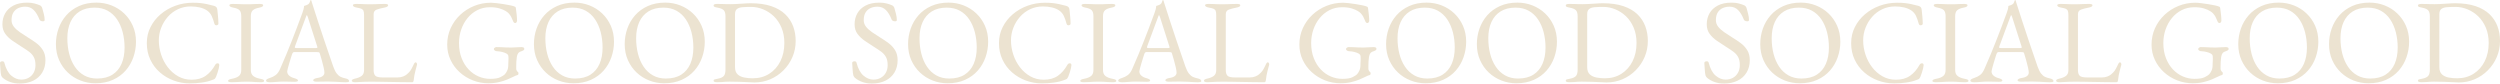 <?xml version="1.0" encoding="UTF-8"?><svg id="_レイヤー_2" xmlns="http://www.w3.org/2000/svg" viewBox="0 0 1567.63 52.37"><defs><style>.cls-1{fill:#ece3d1;}</style></defs><g id="PC"><g id="_TOP"><path class="cls-1" d="M12.23,52.37c-2.09,0-4.02-.31-5.78-.93-1.77-.62-3.35-1.5-4.74-2.65-.2-.2-.39-.42-.56-.67-.17-.25-.31-.52-.41-.82-.25-.99-.41-2.29-.48-3.88-.07-1.59-.16-2.91-.26-3.95,0-.35.15-.61.45-.78.3-.17.65-.26,1.04-.26.25,0,.5.06.75.19.25.12.4.34.45.63.99,3.83,2.47,6.56,4.44,8.21,1.96,1.64,4.02,2.46,6.15,2.46,1.74,0,3.28-.37,4.63-1.12,1.34-.75,2.4-1.8,3.17-3.17.77-1.37,1.16-2.97,1.16-4.81,0-2.04-.34-3.69-1.01-4.96-.67-1.27-1.63-2.37-2.87-3.32-1.24-.94-2.76-1.96-4.55-3.06-1.94-1.24-3.85-2.5-5.74-3.77-1.89-1.27-3.46-2.73-4.7-4.4-1.24-1.67-1.86-3.69-1.86-6.08,0-2.54.57-4.82,1.72-6.86,1.14-2.04,2.87-3.67,5.18-4.89,2.31-1.22,5.21-1.83,8.69-1.83,1.79,0,3.34.19,4.66.56,1.32.37,2.37.73,3.17,1.08.4.15.73.4,1.01.75.27.35.46.72.56,1.12.3,1.04.62,2.24.97,3.58.35,1.34.52,2.61.52,3.8,0,.55-.37.82-1.12.82-.45,0-.88-.1-1.31-.3-.42-.2-.68-.45-.78-.75-1.04-2.64-2.26-4.65-3.66-6.04-1.39-1.39-3.16-2.09-5.3-2.09-1.49,0-2.89.27-4.18.82-1.29.55-2.35,1.44-3.17,2.69-.82,1.24-1.23,2.91-1.23,5,0,1.49.48,2.85,1.45,4.07.97,1.22,2.25,2.38,3.84,3.47,1.59,1.09,3.31,2.21,5.15,3.36,1.74,1.04,3.44,2.19,5.11,3.43,1.67,1.24,3.03,2.72,4.1,4.44,1.07,1.72,1.6,3.82,1.6,6.3,0,2.94-.67,5.51-2.01,7.72-1.34,2.21-3.23,3.92-5.67,5.11-2.44,1.19-5.3,1.79-8.58,1.79Z"/><path class="cls-1" d="M59.83,52.22c-3.28,0-6.42-.59-9.4-1.75s-5.62-2.83-7.91-5c-2.29-2.16-4.1-4.75-5.45-7.76-1.34-3.01-2.01-6.35-2.01-10.03,0-3.38.55-6.63,1.64-9.74,1.09-3.11,2.71-5.88,4.85-8.32,2.14-2.44,4.8-4.38,7.98-5.82,3.18-1.44,6.84-2.16,10.97-2.16,3.28,0,6.42.59,9.4,1.75,2.98,1.17,5.62,2.83,7.91,5,2.29,2.16,4.1,4.75,5.45,7.76,1.34,3.01,2.01,6.35,2.01,10.03,0,3.33-.55,6.56-1.64,9.7-1.09,3.13-2.71,5.92-4.85,8.36-2.14,2.44-4.8,4.38-7.98,5.82-3.18,1.44-6.84,2.16-10.97,2.16ZM60.95,49.24c3.83,0,7.01-.81,9.55-2.42,2.54-1.62,4.44-3.88,5.71-6.79,1.27-2.91,1.9-6.3,1.9-10.18,0-3.43-.4-6.66-1.19-9.7-.8-3.03-1.98-5.71-3.54-8.02-1.57-2.31-3.52-4.11-5.86-5.41-2.34-1.29-5.07-1.94-8.21-1.94-3.73,0-6.86.8-9.4,2.39-2.54,1.59-4.45,3.82-5.74,6.68-1.29,2.86-1.94,6.23-1.94,10.11,0,3.48.38,6.74,1.16,9.77.77,3.03,1.94,5.72,3.51,8.06,1.57,2.34,3.52,4.17,5.86,5.48,2.34,1.32,5.07,1.98,8.21,1.98Z"/><path class="cls-1" d="M118.99,52.29c-3.48,0-6.84-.6-10.07-1.79-3.23-1.19-6.12-2.9-8.65-5.11-2.54-2.21-4.54-4.87-6.01-7.98-1.47-3.11-2.2-6.55-2.2-10.33s.77-6.99,2.31-10.07c1.54-3.08,3.66-5.77,6.34-8.06,2.69-2.29,5.76-4.07,9.21-5.33,3.46-1.27,7.1-1.9,10.93-1.9,1.94,0,3.58.07,4.92.22,1.34.15,2.65.36,3.92.63,1.27.27,2.75.63,4.44,1.08.75.2,1.28.5,1.6.9.32.4.51.95.56,1.64.1,1.14.22,2.38.37,3.69.15,1.32.25,2.95.3,4.89.05.35-.11.63-.48.86-.37.22-.77.29-1.19.19-.42-.1-.71-.42-.86-.97-.5-1.89-1.07-3.52-1.72-4.89-.65-1.37-1.62-2.5-2.91-3.39-1.24-.85-2.75-1.48-4.51-1.9-1.77-.42-3.67-.63-5.71-.63-2.89,0-5.56.59-8.02,1.75-2.46,1.17-4.58,2.76-6.34,4.77-1.77,2.01-3.15,4.29-4.14,6.83-1,2.54-1.49,5.17-1.49,7.91,0,3.03.48,6.02,1.45,8.95.97,2.94,2.36,5.58,4.18,7.94,1.81,2.36,3.98,4.25,6.49,5.67,2.51,1.42,5.31,2.13,8.39,2.13,3.58,0,6.54-.82,8.88-2.46,2.34-1.64,4.33-3.93,5.97-6.86.35-.65.86-.97,1.53-.97s1.01.4,1.01,1.19c0,.4-.1,1.03-.3,1.9-.2.87-.46,1.79-.78,2.76-.32.97-.63,1.83-.93,2.57-.35.7-.63,1.14-.86,1.34-.22.2-.73.42-1.53.67-1.84.75-4.04,1.29-6.6,1.64-2.56.35-5.06.52-7.5.52Z"/><path class="cls-1" d="M145.17,51.55c-.65,0-1.17-.06-1.57-.19-.4-.12-.6-.34-.6-.63,0-.6.82-1.04,2.46-1.34,1.89-.35,3.33-.92,4.33-1.72.99-.79,1.49-2.06,1.49-3.8V10.15c0-1.74-.36-2.98-1.08-3.73-.72-.75-2.03-1.29-3.92-1.64-1.64-.3-2.46-.79-2.46-1.49,0-.3.2-.51.6-.63.4-.12.92-.19,1.57-.19,1.34,0,2.45.03,3.32.07.87.05,1.7.09,2.5.11.79.03,1.76.04,2.91.04s1.99-.01,2.69-.04c.7-.02,1.44-.06,2.24-.11.79-.05,1.86-.07,3.21-.07.65,0,1.17.06,1.57.19.4.12.6.34.6.63,0,.35-.2.65-.6.9-.4.25-1.02.45-1.86.6-1.84.35-3.18.9-4.03,1.64-.85.75-1.27,1.99-1.27,3.73v33.72c0,1.74.52,3.01,1.57,3.8,1.04.8,2.49,1.37,4.33,1.72.84.15,1.47.32,1.86.52.4.2.6.47.6.82,0,.3-.2.51-.6.63-.4.12-.92.19-1.57.19-1.34,0-2.45-.04-3.32-.11-.87-.07-1.7-.14-2.5-.19-.8-.05-1.77-.07-2.91-.07-1.24,0-2.33.02-3.25.07-.92.05-1.86.11-2.83.19-.97.07-2.13.11-3.47.11Z"/><path class="cls-1" d="M168.97,51.55c-.65,0-1.17-.09-1.57-.26-.4-.17-.6-.41-.6-.71,0-.35.21-.66.63-.93.42-.27,1.03-.53,1.83-.78,1.29-.4,2.49-.99,3.58-1.79,1.09-.8,2.04-2.11,2.83-3.95,1.39-3.18,2.67-6.17,3.84-8.95,1.17-2.78,2.28-5.52,3.32-8.21,1.04-2.69,2.13-5.48,3.25-8.39,1.12-2.91,2.3-6.08,3.54-9.51.25-.7.47-1.39.67-2.09.2-.7.32-1.44.37-2.24.45-.15.9-.3,1.34-.45.45-.15.9-.37,1.34-.67.45-.3.76-.75.93-1.34.17-.6.34-.99.48-1.19.05-.05.11-.07.19-.07s.14.05.19.15c.1.2.19.45.26.75.07.3.16.6.26.9,1.19,3.78,2.44,7.63,3.73,11.56,1.29,3.93,2.55,7.72,3.77,11.38,1.22,3.66,2.34,6.94,3.36,9.85,1.02,2.91,1.83,5.26,2.42,7.05.7,1.99,1.44,3.48,2.24,4.48.79,1,1.63,1.69,2.5,2.09.87.4,1.8.7,2.8.9.84.15,1.47.39,1.86.71.4.32.6.66.6,1.01,0,.3-.2.5-.6.6-.4.1-.92.15-1.57.15-.7,0-1.64-.04-2.83-.11-1.19-.07-2.46-.15-3.8-.22s-2.59-.11-3.73-.11h-2.91c-1,0-1.92.01-2.76.04-.85.03-1.57.04-2.16.04-.65,0-1.17-.07-1.57-.22-.4-.15-.6-.37-.6-.67,0-.35.25-.65.75-.9.5-.25,1.07-.42,1.72-.52,1.64-.25,2.81-.67,3.51-1.27.7-.6,1.04-1.29,1.04-2.09,0-.75-.16-1.83-.48-3.25-.32-1.42-.71-2.93-1.16-4.55-.45-1.62-.87-3.05-1.27-4.29-.1-.4-.29-.63-.56-.71-.27-.07-.76-.11-1.45-.11h-14.1c-.2,0-.41.09-.63.26-.22.17-.44.54-.63,1.08-.15.5-.4,1.28-.75,2.35-.35,1.07-.7,2.2-1.04,3.39-.35,1.19-.65,2.26-.9,3.21-.25.95-.37,1.54-.37,1.79,0,1.09.42,2,1.27,2.72.84.72,1.86,1.23,3.06,1.53,1.64.45,2.46.95,2.46,1.49,0,.3-.2.51-.6.63-.4.12-.92.19-1.57.19s-1.59-.03-2.83-.07c-1.24-.05-2.56-.07-3.95-.07-1.64,0-3.23.07-4.77.22-1.54.15-2.94.22-4.18.22ZM186.42,30.14h11.56c.7,0,1.04-.12,1.04-.37,0-.1-.01-.21-.04-.34-.03-.12-.06-.26-.11-.41l-5.82-18.2c-.3-.9-.52-1.34-.67-1.34-.1,0-.3.42-.6,1.27l-6.79,18.28c-.1.3-.15.5-.15.6,0,.25.14.4.41.45.27.05.66.07,1.16.07Z"/><path class="cls-1" d="M221.15,51.29c-.37-.17-.56-.38-.56-.63,0-.45.24-.76.71-.93.47-.17.78-.29.93-.34,1.94-.4,3.43-.98,4.48-1.75,1.04-.77,1.57-1.98,1.57-3.62V9.4c0-1.19-.12-2.08-.37-2.65-.25-.57-.7-.99-1.34-1.27-.65-.27-1.59-.51-2.83-.71-1.64-.3-2.46-.79-2.46-1.49,0-.3.2-.51.6-.63.4-.12.92-.19,1.57-.19,1.34,0,2.42.03,3.25.07.82.05,1.6.09,2.35.11.75.03,1.67.04,2.76.04,1.24,0,2.31-.01,3.21-.04.9-.02,1.81-.06,2.76-.11.94-.05,2.09-.07,3.43-.07.65,0,1.17.06,1.57.19.4.12.6.34.6.63,0,.35-.2.65-.6.9-.4.25-1.02.45-1.86.6-1.84.35-3.41.76-4.7,1.23-1.29.47-1.94,1.43-1.94,2.87v35.14c0,1.54.35,2.69,1.04,3.43.7.75,2.26,1.12,4.7,1.12h9.25c1.34,0,2.52-.21,3.54-.63,1.02-.42,1.78-.86,2.28-1.31.99-.85,1.73-1.6,2.2-2.28.47-.67,1.03-1.68,1.68-3.02.1-.3.31-.75.63-1.34.32-.6.66-.9,1.01-.9.3,0,.52.15.67.45.15.3.22.6.22.9,0,.05-.01.11-.04.19-.03.07-.04.14-.04.19-.35,1.29-.66,2.46-.93,3.51-.27,1.04-.5,2.04-.67,2.98-.18.95-.31,1.94-.41,2.98-.05.35-.14.65-.26.9-.12.25-.39.37-.78.37-2.49,0-4.87-.03-7.16-.07-2.29-.05-4.49-.09-6.6-.11-2.11-.03-4.14-.06-6.08-.11-1.94-.05-3.85-.07-5.74-.07-1.24,0-2.65.02-4.21.07-1.57.05-3.52.15-5.86.3-.65,0-1.16-.09-1.53-.26Z"/><path class="cls-1" d="M306.31,52.22c-3.43,0-6.7-.61-9.81-1.83-3.11-1.22-5.87-2.92-8.28-5.11-2.41-2.19-4.32-4.76-5.71-7.72-1.39-2.96-2.09-6.15-2.09-9.59,0-3.68.72-7.11,2.16-10.29,1.44-3.18,3.43-5.97,5.97-8.36,2.54-2.39,5.46-4.25,8.77-5.6,3.31-1.34,6.83-2.01,10.56-2.01.84,0,2,.09,3.47.26,1.47.17,2.98.39,4.55.63,1.57.25,2.98.51,4.25.78,1.27.27,2.15.54,2.65.78.25.1.41.21.48.34.07.12.14.31.19.56.2,1.44.37,2.87.52,4.29.15,1.42.22,2.62.22,3.62,0,.35-.11.68-.34,1.01-.22.32-.48.48-.78.48-.5,0-.87-.22-1.12-.67-.25-.45-.45-.9-.6-1.34-.3-.79-.61-1.48-.93-2.05-.32-.57-.78-1.21-1.38-1.9-.3-.4-.93-.91-1.9-1.53-.97-.62-2.28-1.18-3.92-1.68-1.64-.5-3.66-.75-6.04-.75-2.89,0-5.52.61-7.91,1.83-2.39,1.22-4.44,2.89-6.15,5-1.72,2.11-3.03,4.51-3.95,7.2-.92,2.69-1.38,5.5-1.38,8.43,0,3.53.55,6.69,1.64,9.47,1.09,2.79,2.56,5.15,4.4,7.09,1.84,1.94,3.93,3.41,6.27,4.4,2.34,1,4.75,1.49,7.24,1.49,2.88,0,5.01-.35,6.38-1.04,1.37-.7,2.28-1.27,2.72-1.72.55-.55,1.06-1.32,1.53-2.31.47-.99.71-2.14.71-3.43,0-.45.01-.92.04-1.42.02-.5.05-.99.07-1.49.02-.5.04-.97.04-1.42,0-.55-.03-1.01-.07-1.38-.05-.37-.15-.66-.3-.86-.4-.55-1.09-.99-2.09-1.34-1-.35-1.99-.6-2.98-.75-1-.15-1.74-.22-2.24-.22-.2,0-.5-.12-.9-.37-.4-.25-.6-.55-.6-.9,0-.4.2-.71.6-.93.4-.22.7-.34.9-.34,1.24,0,2.31.03,3.21.07.9.05,1.81.1,2.76.15.94.05,2.09.07,3.43.07s2.39-.05,3.28-.15c.9-.1,2.01-.15,3.36-.15.2,0,.51.07.93.22.42.15.63.47.63.97,0,.35-.21.65-.63.9-.42.25-.73.4-.93.45-1.09.3-1.85.73-2.28,1.31-.42.57-.71,1.36-.86,2.35-.15,1.09-.25,2.06-.3,2.91-.05.85-.07,1.74-.07,2.69v2.01c0,.25.05.45.15.6.1.15.2.35.3.6.15.25.35.47.6.67.25.2.37.4.37.6s-.04.46-.11.78c-.07.32-.39.54-.93.63-.35.05-1.03.34-2.05.86-1.02.52-2.3,1.11-3.84,1.75-1.54.65-3.31,1.21-5.3,1.68-1.99.47-4.18.71-6.56.71Z"/><path class="cls-1" d="M359.57,52.22c-3.28,0-6.42-.59-9.4-1.75-2.98-1.17-5.62-2.83-7.91-5-2.29-2.16-4.1-4.75-5.45-7.76-1.34-3.01-2.01-6.35-2.01-10.03,0-3.38.55-6.63,1.64-9.74,1.09-3.11,2.71-5.88,4.85-8.32,2.14-2.44,4.8-4.38,7.98-5.82,3.18-1.44,6.84-2.16,10.97-2.16,3.28,0,6.42.59,9.4,1.75,2.98,1.17,5.62,2.83,7.91,5,2.29,2.16,4.1,4.75,5.45,7.76,1.34,3.01,2.01,6.35,2.01,10.03,0,3.33-.55,6.56-1.64,9.7-1.09,3.13-2.71,5.92-4.85,8.36-2.14,2.44-4.8,4.38-7.98,5.82-3.18,1.44-6.84,2.16-10.97,2.16ZM360.69,49.24c3.83,0,7.01-.81,9.55-2.42,2.54-1.62,4.44-3.88,5.71-6.79,1.27-2.91,1.9-6.3,1.9-10.18,0-3.43-.4-6.66-1.19-9.7-.8-3.03-1.98-5.71-3.54-8.02s-3.52-4.11-5.86-5.41c-2.34-1.29-5.07-1.94-8.21-1.94-3.73,0-6.86.8-9.4,2.39-2.54,1.59-4.45,3.82-5.74,6.68-1.29,2.86-1.94,6.23-1.94,10.11,0,3.48.38,6.74,1.16,9.77.77,3.03,1.94,5.72,3.51,8.06,1.57,2.34,3.52,4.17,5.86,5.48,2.34,1.32,5.07,1.98,8.21,1.98Z"/><path class="cls-1" d="M416.49,52.22c-3.28,0-6.42-.59-9.4-1.75-2.98-1.17-5.62-2.83-7.91-5-2.29-2.16-4.1-4.75-5.45-7.76-1.34-3.01-2.01-6.35-2.01-10.03,0-3.38.55-6.63,1.64-9.74,1.09-3.11,2.71-5.88,4.85-8.32,2.14-2.44,4.8-4.38,7.98-5.82,3.18-1.44,6.84-2.16,10.97-2.16,3.28,0,6.42.59,9.4,1.75,2.98,1.17,5.62,2.83,7.91,5,2.29,2.16,4.1,4.75,5.45,7.76,1.34,3.01,2.01,6.35,2.01,10.03,0,3.33-.55,6.56-1.64,9.7-1.09,3.13-2.71,5.92-4.85,8.36-2.14,2.44-4.8,4.38-7.98,5.82-3.18,1.44-6.84,2.16-10.97,2.16ZM417.61,49.24c3.83,0,7.01-.81,9.55-2.42,2.54-1.62,4.44-3.88,5.71-6.79,1.27-2.91,1.9-6.3,1.9-10.18,0-3.43-.4-6.66-1.19-9.7-.8-3.03-1.98-5.71-3.54-8.02s-3.52-4.11-5.86-5.41c-2.34-1.29-5.07-1.94-8.21-1.94-3.73,0-6.86.8-9.4,2.39-2.54,1.59-4.45,3.82-5.74,6.68-1.29,2.86-1.94,6.23-1.94,10.11,0,3.48.38,6.74,1.16,9.77.77,3.03,1.94,5.72,3.51,8.06,1.57,2.34,3.52,4.17,5.86,5.48,2.34,1.32,5.07,1.98,8.21,1.98Z"/><path class="cls-1" d="M472.96,51.7c-.5,0-1.6-.05-3.32-.15-1.72-.1-3.68-.19-5.89-.26-2.21-.07-4.32-.11-6.3-.11-1,0-1.83.02-2.5.07-.67.05-1.39.11-2.16.19-.77.07-1.83.11-3.17.11-.65,0-1.17-.07-1.57-.22-.4-.15-.6-.4-.6-.75,0-.4.2-.66.6-.78.4-.12,1.02-.26,1.86-.41,1.89-.35,3.2-.92,3.92-1.72.72-.79,1.08-2.09,1.08-3.88V10.22c0-1.79-.36-3.06-1.08-3.8-.72-.75-2.03-1.29-3.92-1.64-.85-.15-1.47-.31-1.86-.48-.4-.17-.6-.46-.6-.86,0-.35.2-.6.6-.75.4-.15.92-.22,1.57-.22,1.29,0,2.32.01,3.1.04.77.03,1.53.05,2.28.07.75.03,1.72.04,2.91.04.79,0,1.8-.02,3.02-.07,1.22-.05,2.49-.12,3.8-.22,1.32-.1,2.51-.17,3.58-.22,1.07-.05,1.85-.07,2.35-.07,5.07,0,9.4.61,12.98,1.83,3.58,1.22,6.49,2.91,8.73,5.07,2.24,2.16,3.89,4.68,4.96,7.53,1.07,2.86,1.6,5.93,1.6,9.21,0,3.58-.67,6.94-2.01,10.07-1.34,3.13-3.21,5.91-5.6,8.32-2.39,2.41-5.15,4.29-8.28,5.63s-6.49,2.01-10.07,2.01ZM472.06,49.09c3.88,0,7.31-.94,10.29-2.83,2.98-1.89,5.31-4.5,6.98-7.83,1.67-3.33,2.5-7.16,2.5-11.49,0-3.58-.6-6.78-1.79-9.59-1.19-2.81-2.79-5.17-4.77-7.09-1.99-1.91-4.23-3.38-6.71-4.4-2.49-1.02-5-1.53-7.53-1.53-2.14,0-3.97.06-5.48.19-1.52.12-2.67.51-3.47,1.16-.8.65-1.19,1.72-1.19,3.21v33.27c0,1.99.55,3.48,1.64,4.48,1.09,1,2.5,1.65,4.21,1.98,1.72.32,3.49.48,5.33.48Z"/><path class="cls-1" d="M546.59,52.37c-2.09,0-4.02-.31-5.78-.93-1.77-.62-3.35-1.5-4.74-2.65-.2-.2-.39-.42-.56-.67-.17-.25-.31-.52-.41-.82-.25-.99-.41-2.29-.48-3.88-.07-1.59-.16-2.91-.26-3.95,0-.35.15-.61.45-.78.3-.17.65-.26,1.04-.26.25,0,.5.06.75.19.25.12.4.34.45.63.99,3.83,2.47,6.56,4.44,8.21,1.96,1.64,4.02,2.46,6.15,2.46,1.74,0,3.28-.37,4.63-1.12,1.34-.75,2.4-1.8,3.17-3.17.77-1.37,1.16-2.97,1.16-4.81,0-2.04-.34-3.69-1.01-4.96s-1.63-2.37-2.87-3.32c-1.24-.94-2.76-1.96-4.55-3.06-1.94-1.24-3.85-2.5-5.74-3.77-1.89-1.27-3.46-2.73-4.7-4.4-1.24-1.67-1.86-3.69-1.86-6.08,0-2.54.57-4.82,1.72-6.86,1.14-2.04,2.87-3.67,5.18-4.89,2.31-1.22,5.21-1.83,8.69-1.83,1.79,0,3.34.19,4.66.56,1.32.37,2.37.73,3.17,1.08.4.15.73.4,1.01.75.27.35.46.72.56,1.12.3,1.04.62,2.24.97,3.58.35,1.34.52,2.61.52,3.8,0,.55-.37.82-1.12.82-.45,0-.88-.1-1.31-.3-.42-.2-.68-.45-.78-.75-1.04-2.64-2.26-4.65-3.66-6.04-1.39-1.39-3.16-2.09-5.3-2.09-1.49,0-2.89.27-4.18.82-1.29.55-2.35,1.44-3.17,2.69-.82,1.24-1.23,2.91-1.23,5,0,1.49.48,2.85,1.45,4.07.97,1.22,2.25,2.38,3.84,3.47,1.59,1.09,3.31,2.21,5.15,3.36,1.74,1.04,3.44,2.19,5.11,3.43,1.67,1.24,3.03,2.72,4.1,4.44,1.07,1.72,1.6,3.82,1.6,6.3,0,2.94-.67,5.51-2.01,7.72-1.34,2.21-3.23,3.92-5.67,5.11-2.44,1.19-5.3,1.79-8.58,1.79Z"/><path class="cls-1" d="M594.18,52.22c-3.28,0-6.42-.59-9.4-1.75-2.98-1.17-5.62-2.83-7.91-5-2.29-2.16-4.1-4.75-5.45-7.76-1.34-3.01-2.01-6.35-2.01-10.03,0-3.38.55-6.63,1.64-9.74,1.09-3.11,2.71-5.88,4.85-8.32,2.14-2.44,4.8-4.38,7.98-5.82,3.18-1.44,6.84-2.16,10.97-2.16,3.28,0,6.42.59,9.4,1.75,2.98,1.17,5.62,2.83,7.91,5,2.29,2.16,4.1,4.75,5.45,7.76,1.34,3.01,2.01,6.35,2.01,10.03,0,3.33-.55,6.56-1.64,9.7-1.09,3.13-2.71,5.92-4.85,8.36-2.14,2.44-4.8,4.38-7.98,5.82-3.18,1.44-6.84,2.16-10.97,2.16ZM595.3,49.24c3.83,0,7.01-.81,9.55-2.42,2.54-1.62,4.44-3.88,5.71-6.79,1.27-2.91,1.9-6.3,1.9-10.18,0-3.43-.4-6.66-1.19-9.7-.8-3.03-1.98-5.71-3.54-8.02s-3.52-4.11-5.86-5.41c-2.34-1.29-5.07-1.94-8.21-1.94-3.73,0-6.86.8-9.4,2.39-2.54,1.59-4.45,3.82-5.74,6.68-1.29,2.86-1.94,6.23-1.94,10.11,0,3.48.38,6.74,1.16,9.77.77,3.03,1.94,5.72,3.51,8.06,1.57,2.34,3.52,4.17,5.86,5.48,2.34,1.32,5.07,1.98,8.21,1.98Z"/><path class="cls-1" d="M653.34,52.29c-3.48,0-6.84-.6-10.07-1.79-3.23-1.19-6.12-2.9-8.65-5.11-2.54-2.21-4.54-4.87-6.01-7.98-1.47-3.11-2.2-6.55-2.2-10.33s.77-6.99,2.31-10.07c1.54-3.08,3.66-5.77,6.34-8.06,2.69-2.29,5.76-4.07,9.21-5.33,3.46-1.27,7.1-1.9,10.93-1.9,1.94,0,3.58.07,4.92.22,1.34.15,2.65.36,3.92.63,1.27.27,2.75.63,4.44,1.08.75.2,1.28.5,1.6.9.32.4.51.95.56,1.64.1,1.14.22,2.38.37,3.69.15,1.32.25,2.95.3,4.89.05.35-.11.63-.48.86-.37.22-.77.29-1.19.19-.42-.1-.71-.42-.86-.97-.5-1.89-1.07-3.52-1.72-4.89-.65-1.37-1.62-2.5-2.91-3.39-1.24-.85-2.75-1.48-4.51-1.9-1.77-.42-3.67-.63-5.71-.63-2.89,0-5.56.59-8.02,1.75-2.46,1.17-4.58,2.76-6.34,4.77-1.77,2.01-3.15,4.29-4.14,6.83-1,2.54-1.49,5.17-1.49,7.91,0,3.03.48,6.02,1.45,8.95.97,2.94,2.36,5.58,4.18,7.94,1.81,2.36,3.98,4.25,6.49,5.67,2.51,1.42,5.31,2.13,8.39,2.13,3.58,0,6.54-.82,8.88-2.46,2.34-1.64,4.33-3.93,5.97-6.86.35-.65.86-.97,1.53-.97s1.01.4,1.01,1.19c0,.4-.1,1.03-.3,1.9-.2.87-.46,1.79-.78,2.76-.32.97-.63,1.83-.93,2.57-.35.7-.63,1.14-.86,1.34-.22.2-.73.42-1.53.67-1.84.75-4.04,1.29-6.6,1.64-2.56.35-5.06.52-7.5.52Z"/><path class="cls-1" d="M679.53,51.55c-.65,0-1.17-.06-1.57-.19-.4-.12-.6-.34-.6-.63,0-.6.82-1.04,2.46-1.34,1.89-.35,3.33-.92,4.33-1.72.99-.79,1.49-2.06,1.49-3.8V10.15c0-1.74-.36-2.98-1.08-3.73-.72-.75-2.03-1.29-3.92-1.64-1.64-.3-2.46-.79-2.46-1.49,0-.3.2-.51.6-.63.4-.12.92-.19,1.57-.19,1.34,0,2.45.03,3.32.07.87.05,1.7.09,2.5.11.79.03,1.76.04,2.91.04s1.99-.01,2.69-.04c.7-.02,1.44-.06,2.24-.11.79-.05,1.86-.07,3.21-.07.65,0,1.17.06,1.57.19.4.12.6.34.6.63,0,.35-.2.65-.6.9-.4.25-1.02.45-1.86.6-1.84.35-3.18.9-4.03,1.64-.85.75-1.27,1.99-1.27,3.73v33.72c0,1.74.52,3.01,1.57,3.8,1.04.8,2.49,1.37,4.33,1.72.84.15,1.47.32,1.86.52.4.2.6.47.6.82,0,.3-.2.51-.6.63-.4.12-.92.19-1.57.19-1.34,0-2.45-.04-3.32-.11-.87-.07-1.7-.14-2.5-.19-.8-.05-1.77-.07-2.91-.07-1.24,0-2.33.02-3.25.07-.92.05-1.86.11-2.83.19-.97.07-2.13.11-3.47.11Z"/><path class="cls-1" d="M703.32,51.55c-.65,0-1.17-.09-1.57-.26-.4-.17-.6-.41-.6-.71,0-.35.21-.66.63-.93.42-.27,1.03-.53,1.83-.78,1.29-.4,2.49-.99,3.58-1.79,1.09-.8,2.04-2.11,2.83-3.95,1.39-3.18,2.67-6.17,3.84-8.95,1.17-2.78,2.28-5.52,3.32-8.21,1.04-2.69,2.13-5.48,3.25-8.39,1.12-2.91,2.3-6.08,3.54-9.51.25-.7.47-1.39.67-2.09.2-.7.32-1.44.37-2.24.45-.15.9-.3,1.34-.45.45-.15.9-.37,1.34-.67.45-.3.76-.75.93-1.34.17-.6.34-.99.48-1.19.05-.05.11-.07.19-.07s.14.05.19.15c.1.2.19.45.26.75.07.3.16.6.26.9,1.19,3.78,2.44,7.63,3.73,11.56,1.29,3.93,2.55,7.72,3.77,11.38,1.22,3.66,2.34,6.94,3.36,9.85,1.02,2.91,1.83,5.26,2.42,7.05.7,1.99,1.44,3.48,2.24,4.48.79,1,1.63,1.69,2.5,2.09.87.4,1.8.7,2.8.9.84.15,1.47.39,1.86.71.4.32.6.66.6,1.01,0,.3-.2.5-.6.6-.4.1-.92.15-1.57.15-.7,0-1.64-.04-2.83-.11-1.19-.07-2.46-.15-3.8-.22s-2.59-.11-3.73-.11h-2.91c-1,0-1.92.01-2.76.04-.85.03-1.57.04-2.16.04-.65,0-1.17-.07-1.57-.22-.4-.15-.6-.37-.6-.67,0-.35.25-.65.75-.9.5-.25,1.07-.42,1.72-.52,1.64-.25,2.81-.67,3.51-1.27.7-.6,1.04-1.29,1.04-2.09,0-.75-.16-1.83-.48-3.25-.32-1.42-.71-2.93-1.16-4.55-.45-1.62-.87-3.05-1.27-4.29-.1-.4-.29-.63-.56-.71-.27-.07-.76-.11-1.45-.11h-14.1c-.2,0-.41.09-.63.26-.22.17-.44.54-.63,1.08-.15.5-.4,1.28-.75,2.35-.35,1.07-.7,2.2-1.04,3.39-.35,1.19-.65,2.26-.9,3.21-.25.95-.37,1.54-.37,1.79,0,1.09.42,2,1.27,2.72.84.72,1.86,1.23,3.06,1.53,1.64.45,2.46.95,2.46,1.49,0,.3-.2.51-.6.63-.4.12-.92.19-1.57.19s-1.59-.03-2.83-.07c-1.24-.05-2.56-.07-3.95-.07-1.64,0-3.23.07-4.77.22-1.54.15-2.94.22-4.18.22ZM720.78,30.14h11.56c.7,0,1.04-.12,1.04-.37,0-.1-.01-.21-.04-.34-.03-.12-.06-.26-.11-.41l-5.82-18.2c-.3-.9-.52-1.34-.67-1.34-.1,0-.3.42-.6,1.27l-6.79,18.28c-.1.3-.15.5-.15.6,0,.25.14.4.41.45.27.05.66.07,1.16.07Z"/><path class="cls-1" d="M755.5,51.29c-.37-.17-.56-.38-.56-.63,0-.45.24-.76.71-.93.47-.17.78-.29.93-.34,1.94-.4,3.43-.98,4.48-1.75,1.04-.77,1.57-1.98,1.57-3.62V9.4c0-1.19-.12-2.08-.37-2.65-.25-.57-.7-.99-1.34-1.27-.65-.27-1.59-.51-2.83-.71-1.64-.3-2.46-.79-2.46-1.49,0-.3.2-.51.6-.63.4-.12.92-.19,1.57-.19,1.34,0,2.42.03,3.25.07.82.05,1.6.09,2.35.11.75.03,1.67.04,2.76.04,1.24,0,2.31-.01,3.21-.04.9-.02,1.81-.06,2.76-.11.94-.05,2.09-.07,3.43-.07.65,0,1.17.06,1.57.19.4.12.6.34.6.63,0,.35-.2.65-.6.9-.4.25-1.02.45-1.86.6-1.84.35-3.41.76-4.7,1.23-1.29.47-1.94,1.43-1.94,2.87v35.14c0,1.54.35,2.69,1.04,3.43.7.75,2.26,1.12,4.7,1.12h9.25c1.34,0,2.52-.21,3.54-.63,1.02-.42,1.78-.86,2.28-1.31.99-.85,1.73-1.6,2.2-2.28.47-.67,1.03-1.68,1.68-3.02.1-.3.31-.75.63-1.34.32-.6.66-.9,1.01-.9.3,0,.52.15.67.45.15.3.22.6.22.9,0,.05-.01.11-.04.19-.03.07-.04.14-.04.19-.35,1.29-.66,2.46-.93,3.51-.27,1.04-.5,2.04-.67,2.98-.18.95-.31,1.94-.41,2.98-.05.35-.14.65-.26.9-.12.25-.39.37-.78.37-2.49,0-4.87-.03-7.16-.07-2.29-.05-4.49-.09-6.6-.11-2.11-.03-4.14-.06-6.08-.11-1.94-.05-3.85-.07-5.74-.07-1.24,0-2.65.02-4.21.07-1.57.05-3.52.15-5.86.3-.65,0-1.16-.09-1.53-.26Z"/><path class="cls-1" d="M840.66,52.22c-3.43,0-6.7-.61-9.81-1.83-3.11-1.22-5.87-2.92-8.28-5.11-2.41-2.19-4.32-4.76-5.71-7.72-1.39-2.96-2.09-6.15-2.09-9.59,0-3.68.72-7.11,2.16-10.29,1.44-3.18,3.43-5.97,5.97-8.36,2.54-2.39,5.46-4.25,8.77-5.6,3.31-1.34,6.83-2.01,10.56-2.01.84,0,2,.09,3.47.26,1.47.17,2.98.39,4.55.63,1.57.25,2.98.51,4.25.78,1.27.27,2.15.54,2.65.78.25.1.41.21.48.34.07.12.14.31.19.56.2,1.44.37,2.87.52,4.29.15,1.42.22,2.62.22,3.62,0,.35-.11.68-.34,1.01-.22.32-.48.48-.78.48-.5,0-.87-.22-1.12-.67-.25-.45-.45-.9-.6-1.34-.3-.79-.61-1.48-.93-2.05-.32-.57-.78-1.21-1.38-1.9-.3-.4-.93-.91-1.9-1.53-.97-.62-2.28-1.18-3.92-1.68-1.64-.5-3.66-.75-6.04-.75-2.89,0-5.52.61-7.91,1.83-2.39,1.22-4.44,2.89-6.15,5-1.72,2.11-3.03,4.51-3.95,7.2-.92,2.69-1.38,5.5-1.38,8.43,0,3.53.55,6.69,1.64,9.47,1.09,2.79,2.56,5.15,4.4,7.09,1.84,1.94,3.93,3.41,6.27,4.4,2.34,1,4.75,1.49,7.24,1.49,2.88,0,5.01-.35,6.38-1.04,1.37-.7,2.28-1.27,2.72-1.72.55-.55,1.06-1.32,1.53-2.31.47-.99.71-2.14.71-3.43,0-.45.01-.92.04-1.42.02-.5.05-.99.07-1.49.02-.5.04-.97.04-1.42,0-.55-.03-1.01-.07-1.38-.05-.37-.15-.66-.3-.86-.4-.55-1.09-.99-2.09-1.34-1-.35-1.99-.6-2.98-.75-1-.15-1.74-.22-2.24-.22-.2,0-.5-.12-.9-.37-.4-.25-.6-.55-.6-.9,0-.4.2-.71.6-.93.4-.22.7-.34.9-.34,1.24,0,2.31.03,3.21.07.9.05,1.81.1,2.76.15.94.05,2.09.07,3.43.07s2.39-.05,3.28-.15c.9-.1,2.01-.15,3.36-.15.2,0,.51.07.93.22.42.15.63.47.63.97,0,.35-.21.65-.63.9-.42.25-.73.4-.93.45-1.09.3-1.85.73-2.28,1.31-.42.57-.71,1.36-.86,2.35-.15,1.09-.25,2.06-.3,2.91-.05.85-.07,1.74-.07,2.69v2.01c0,.25.05.45.15.6.1.15.2.35.3.6.15.25.35.47.6.67.25.2.37.4.37.6s-.04.46-.11.78c-.07.32-.39.54-.93.63-.35.05-1.03.34-2.05.86-1.02.52-2.3,1.11-3.84,1.75-1.54.65-3.31,1.21-5.3,1.68-1.99.47-4.18.71-6.56.71Z"/><path class="cls-1" d="M893.92,52.22c-3.28,0-6.42-.59-9.4-1.75-2.98-1.17-5.62-2.83-7.91-5-2.29-2.16-4.1-4.75-5.45-7.76-1.34-3.01-2.01-6.35-2.01-10.03,0-3.38.55-6.63,1.64-9.74,1.09-3.11,2.71-5.88,4.85-8.32,2.14-2.44,4.8-4.38,7.98-5.82,3.18-1.44,6.84-2.16,10.97-2.16,3.28,0,6.42.59,9.4,1.75,2.98,1.17,5.62,2.83,7.91,5,2.29,2.16,4.1,4.75,5.45,7.76,1.34,3.01,2.01,6.35,2.01,10.03,0,3.33-.55,6.56-1.64,9.7-1.09,3.13-2.71,5.92-4.85,8.36-2.14,2.44-4.8,4.38-7.98,5.82-3.18,1.44-6.84,2.16-10.97,2.16ZM895.04,49.24c3.83,0,7.01-.81,9.55-2.42,2.54-1.62,4.44-3.88,5.71-6.79,1.27-2.91,1.9-6.3,1.9-10.18,0-3.43-.4-6.66-1.19-9.7-.8-3.03-1.98-5.71-3.54-8.02-1.57-2.31-3.52-4.11-5.86-5.41-2.34-1.29-5.07-1.94-8.21-1.94-3.73,0-6.86.8-9.4,2.39-2.54,1.59-4.45,3.82-5.74,6.68-1.29,2.86-1.94,6.23-1.94,10.11,0,3.48.38,6.74,1.16,9.77.77,3.03,1.94,5.72,3.51,8.06,1.57,2.34,3.52,4.17,5.86,5.48,2.34,1.32,5.07,1.98,8.21,1.98Z"/><path class="cls-1" d="M950.84,52.22c-3.28,0-6.42-.59-9.4-1.75-2.98-1.17-5.62-2.83-7.91-5-2.29-2.16-4.1-4.75-5.45-7.76-1.34-3.01-2.01-6.35-2.01-10.03,0-3.38.55-6.63,1.64-9.74,1.09-3.11,2.71-5.88,4.85-8.32,2.14-2.44,4.8-4.38,7.98-5.82,3.18-1.44,6.84-2.16,10.97-2.16,3.28,0,6.42.59,9.4,1.75,2.98,1.17,5.62,2.83,7.91,5,2.29,2.16,4.1,4.75,5.45,7.76,1.34,3.01,2.01,6.35,2.01,10.03,0,3.33-.55,6.56-1.64,9.7-1.09,3.13-2.71,5.92-4.85,8.36-2.14,2.44-4.8,4.38-7.98,5.82-3.18,1.44-6.84,2.16-10.97,2.16ZM951.96,49.24c3.83,0,7.01-.81,9.55-2.42,2.54-1.62,4.44-3.88,5.71-6.79,1.27-2.91,1.9-6.3,1.9-10.18,0-3.43-.4-6.66-1.19-9.7-.8-3.03-1.98-5.71-3.54-8.02-1.57-2.31-3.52-4.11-5.86-5.41-2.34-1.29-5.07-1.94-8.21-1.94-3.73,0-6.86.8-9.4,2.39-2.54,1.59-4.45,3.82-5.74,6.68-1.29,2.86-1.94,6.23-1.94,10.11,0,3.48.38,6.74,1.16,9.77.77,3.03,1.94,5.72,3.51,8.06,1.57,2.34,3.52,4.17,5.86,5.48,2.34,1.32,5.07,1.98,8.21,1.98Z"/><path class="cls-1" d="M1007.31,51.7c-.5,0-1.6-.05-3.32-.15-1.72-.1-3.68-.19-5.89-.26-2.21-.07-4.32-.11-6.3-.11-1,0-1.83.02-2.5.07-.67.05-1.39.11-2.16.19-.77.07-1.83.11-3.17.11-.65,0-1.17-.07-1.57-.22-.4-.15-.6-.4-.6-.75,0-.4.2-.66.6-.78.4-.12,1.02-.26,1.86-.41,1.89-.35,3.2-.92,3.92-1.72.72-.79,1.08-2.09,1.08-3.88V10.22c0-1.79-.36-3.06-1.08-3.8-.72-.75-2.03-1.29-3.92-1.64-.85-.15-1.47-.31-1.86-.48-.4-.17-.6-.46-.6-.86,0-.35.2-.6.6-.75.4-.15.92-.22,1.57-.22,1.29,0,2.32.01,3.1.04.77.03,1.53.05,2.28.07.75.03,1.72.04,2.91.04.79,0,1.8-.02,3.02-.07,1.22-.05,2.49-.12,3.8-.22,1.32-.1,2.51-.17,3.58-.22,1.07-.05,1.85-.07,2.35-.07,5.07,0,9.4.61,12.98,1.83,3.58,1.22,6.49,2.91,8.73,5.07,2.24,2.16,3.89,4.68,4.96,7.53,1.07,2.86,1.6,5.93,1.6,9.21,0,3.58-.67,6.94-2.01,10.07-1.34,3.13-3.21,5.91-5.6,8.32-2.39,2.41-5.15,4.29-8.28,5.63s-6.49,2.01-10.07,2.01ZM1006.42,49.09c3.88,0,7.31-.94,10.29-2.83,2.98-1.89,5.31-4.5,6.98-7.83,1.67-3.33,2.5-7.16,2.5-11.49,0-3.58-.6-6.78-1.79-9.59-1.19-2.81-2.79-5.17-4.77-7.09-1.99-1.91-4.23-3.38-6.71-4.4-2.49-1.02-5-1.53-7.53-1.53-2.14,0-3.97.06-5.48.19-1.52.12-2.67.51-3.47,1.16-.8.65-1.19,1.72-1.19,3.21v33.27c0,1.99.55,3.48,1.64,4.48,1.09,1,2.5,1.65,4.21,1.98,1.72.32,3.49.48,5.33.48Z"/><path class="cls-1" d="M1080.94,52.37c-2.09,0-4.02-.31-5.78-.93-1.77-.62-3.35-1.5-4.74-2.65-.2-.2-.39-.42-.56-.67-.17-.25-.31-.52-.41-.82-.25-.99-.41-2.29-.48-3.88-.07-1.59-.16-2.91-.26-3.95,0-.35.15-.61.45-.78.3-.17.65-.26,1.04-.26.25,0,.5.06.75.19.25.12.4.34.45.63.99,3.83,2.47,6.56,4.44,8.21,1.96,1.64,4.02,2.46,6.15,2.46,1.74,0,3.28-.37,4.63-1.12,1.34-.75,2.4-1.8,3.17-3.17.77-1.37,1.16-2.97,1.16-4.81,0-2.04-.34-3.69-1.01-4.96s-1.63-2.37-2.87-3.32c-1.24-.94-2.76-1.96-4.55-3.06-1.94-1.24-3.85-2.5-5.74-3.77-1.89-1.27-3.46-2.73-4.7-4.4-1.24-1.67-1.86-3.69-1.86-6.08,0-2.54.57-4.82,1.72-6.86,1.14-2.04,2.87-3.67,5.18-4.89,2.31-1.22,5.21-1.83,8.69-1.83,1.79,0,3.34.19,4.66.56,1.32.37,2.37.73,3.17,1.08.4.15.73.4,1.01.75.27.35.46.72.56,1.12.3,1.04.62,2.24.97,3.58.35,1.34.52,2.61.52,3.8,0,.55-.37.82-1.12.82-.45,0-.88-.1-1.31-.3-.42-.2-.68-.45-.78-.75-1.04-2.64-2.26-4.65-3.66-6.04-1.39-1.39-3.16-2.09-5.3-2.09-1.49,0-2.89.27-4.18.82-1.29.55-2.35,1.44-3.17,2.69-.82,1.24-1.23,2.91-1.23,5,0,1.49.48,2.85,1.45,4.07.97,1.22,2.25,2.38,3.84,3.47,1.59,1.09,3.31,2.21,5.15,3.36,1.74,1.04,3.44,2.19,5.11,3.43,1.67,1.24,3.03,2.72,4.1,4.44,1.07,1.72,1.6,3.82,1.6,6.3,0,2.94-.67,5.51-2.01,7.72-1.34,2.21-3.23,3.92-5.67,5.11-2.44,1.19-5.3,1.79-8.58,1.79Z"/><path class="cls-1" d="M1128.54,52.22c-3.28,0-6.42-.59-9.4-1.75s-5.62-2.83-7.91-5c-2.29-2.16-4.1-4.75-5.45-7.76-1.34-3.01-2.01-6.35-2.01-10.03,0-3.38.55-6.63,1.64-9.74,1.09-3.11,2.71-5.88,4.85-8.32,2.14-2.44,4.8-4.38,7.98-5.82,3.18-1.44,6.84-2.16,10.97-2.16,3.28,0,6.42.59,9.4,1.75,2.98,1.17,5.62,2.83,7.91,5,2.29,2.16,4.1,4.75,5.45,7.76,1.34,3.01,2.01,6.35,2.01,10.03,0,3.33-.55,6.56-1.64,9.7-1.09,3.13-2.71,5.92-4.85,8.36-2.14,2.44-4.8,4.38-7.98,5.82-3.18,1.44-6.84,2.16-10.97,2.16ZM1129.66,49.24c3.83,0,7.01-.81,9.55-2.42,2.54-1.62,4.44-3.88,5.71-6.79,1.27-2.91,1.9-6.3,1.9-10.18,0-3.43-.4-6.66-1.19-9.7-.8-3.03-1.98-5.71-3.54-8.02-1.57-2.31-3.52-4.11-5.86-5.41-2.34-1.29-5.07-1.94-8.21-1.94-3.73,0-6.86.8-9.4,2.39-2.54,1.59-4.45,3.82-5.74,6.68-1.29,2.86-1.94,6.23-1.94,10.11,0,3.48.38,6.74,1.16,9.77.77,3.03,1.94,5.72,3.51,8.06,1.57,2.34,3.52,4.17,5.86,5.48,2.34,1.32,5.07,1.98,8.21,1.98Z"/><path class="cls-1" d="M1187.7,52.29c-3.48,0-6.84-.6-10.07-1.79-3.23-1.19-6.12-2.9-8.65-5.11-2.54-2.21-4.54-4.87-6.01-7.98-1.47-3.11-2.2-6.55-2.2-10.33s.77-6.99,2.31-10.07c1.54-3.08,3.66-5.77,6.34-8.06,2.69-2.29,5.76-4.07,9.21-5.33,3.46-1.27,7.1-1.9,10.93-1.9,1.94,0,3.58.07,4.92.22,1.34.15,2.65.36,3.92.63,1.27.27,2.75.63,4.44,1.08.75.2,1.28.5,1.6.9.32.4.51.95.56,1.64.1,1.14.22,2.38.37,3.69.15,1.32.25,2.95.3,4.89.05.35-.11.63-.48.86-.37.22-.77.29-1.19.19-.42-.1-.71-.42-.86-.97-.5-1.89-1.07-3.52-1.72-4.89-.65-1.37-1.62-2.5-2.91-3.39-1.24-.85-2.75-1.48-4.51-1.9-1.77-.42-3.67-.63-5.71-.63-2.88,0-5.56.59-8.02,1.75-2.46,1.17-4.58,2.76-6.34,4.77-1.77,2.01-3.15,4.29-4.14,6.83-1,2.54-1.49,5.17-1.49,7.91,0,3.03.48,6.02,1.45,8.95.97,2.94,2.36,5.58,4.18,7.94,1.81,2.36,3.98,4.25,6.49,5.67,2.51,1.42,5.31,2.13,8.39,2.13,3.58,0,6.54-.82,8.88-2.46,2.34-1.64,4.33-3.93,5.97-6.86.35-.65.86-.97,1.53-.97s1.01.4,1.01,1.19c0,.4-.1,1.03-.3,1.9-.2.87-.46,1.79-.78,2.76-.32.97-.63,1.83-.93,2.57-.35.7-.63,1.14-.86,1.34-.22.2-.73.42-1.53.67-1.84.75-4.04,1.29-6.6,1.64-2.56.35-5.06.52-7.5.52Z"/><path class="cls-1" d="M1213.88,51.55c-.65,0-1.17-.06-1.57-.19-.4-.12-.6-.34-.6-.63,0-.6.82-1.04,2.46-1.34,1.89-.35,3.33-.92,4.33-1.72.99-.79,1.49-2.06,1.49-3.8V10.15c0-1.74-.36-2.98-1.08-3.73-.72-.75-2.03-1.29-3.92-1.64-1.64-.3-2.46-.79-2.46-1.49,0-.3.2-.51.6-.63.4-.12.92-.19,1.57-.19,1.34,0,2.45.03,3.32.07.87.05,1.7.09,2.5.11.79.03,1.77.04,2.91.04s1.99-.01,2.69-.04c.7-.02,1.44-.06,2.24-.11.79-.05,1.87-.07,3.21-.07.65,0,1.17.06,1.57.19.4.12.6.34.6.63,0,.35-.2.65-.6.9-.4.25-1.02.45-1.86.6-1.84.35-3.18.9-4.03,1.64-.85.75-1.27,1.99-1.27,3.73v33.72c0,1.74.52,3.01,1.57,3.8,1.04.8,2.49,1.37,4.33,1.72.85.15,1.47.32,1.87.52.4.2.6.47.6.82,0,.3-.2.51-.6.63-.4.12-.92.19-1.57.19-1.34,0-2.45-.04-3.32-.11-.87-.07-1.7-.14-2.5-.19-.8-.05-1.77-.07-2.91-.07-1.24,0-2.33.02-3.25.07-.92.05-1.87.11-2.83.19-.97.07-2.13.11-3.47.11Z"/><path class="cls-1" d="M1237.68,51.55c-.65,0-1.17-.09-1.57-.26-.4-.17-.6-.41-.6-.71,0-.35.21-.66.63-.93.42-.27,1.03-.53,1.83-.78,1.29-.4,2.49-.99,3.58-1.79,1.09-.8,2.04-2.11,2.83-3.95,1.39-3.18,2.67-6.17,3.84-8.95,1.17-2.78,2.28-5.52,3.32-8.21,1.04-2.69,2.13-5.48,3.25-8.39,1.12-2.91,2.3-6.08,3.54-9.51.25-.7.47-1.39.67-2.09.2-.7.32-1.44.37-2.24.45-.15.9-.3,1.34-.45.45-.15.9-.37,1.34-.67.45-.3.76-.75.93-1.34.17-.6.34-.99.48-1.19.05-.05.11-.07.19-.07s.14.05.19.15c.1.2.19.45.26.75.07.3.16.6.26.9,1.19,3.78,2.44,7.63,3.73,11.56,1.29,3.93,2.55,7.72,3.77,11.38,1.22,3.66,2.34,6.94,3.36,9.85,1.02,2.91,1.83,5.26,2.42,7.05.7,1.99,1.44,3.48,2.24,4.48.79,1,1.63,1.69,2.5,2.09.87.4,1.8.7,2.8.9.85.15,1.47.39,1.87.71.4.32.6.66.6,1.01,0,.3-.2.5-.6.6-.4.1-.92.15-1.57.15-.7,0-1.64-.04-2.83-.11-1.19-.07-2.46-.15-3.8-.22s-2.59-.11-3.73-.11h-2.91c-1,0-1.92.01-2.76.04-.85.03-1.57.04-2.16.04-.65,0-1.17-.07-1.57-.22-.4-.15-.6-.37-.6-.67,0-.35.25-.65.75-.9.5-.25,1.07-.42,1.72-.52,1.64-.25,2.81-.67,3.51-1.27.7-.6,1.04-1.29,1.04-2.09,0-.75-.16-1.83-.48-3.25-.32-1.42-.71-2.93-1.16-4.55-.45-1.62-.87-3.05-1.27-4.29-.1-.4-.29-.63-.56-.71-.27-.07-.76-.11-1.45-.11h-14.1c-.2,0-.41.09-.63.26-.22.17-.44.54-.63,1.08-.15.5-.4,1.28-.75,2.35-.35,1.07-.7,2.2-1.04,3.39-.35,1.19-.65,2.26-.9,3.21-.25.95-.37,1.54-.37,1.79,0,1.09.42,2,1.27,2.72.85.72,1.87,1.23,3.06,1.53,1.64.45,2.46.95,2.46,1.49,0,.3-.2.51-.6.63-.4.12-.92.19-1.57.19s-1.59-.03-2.83-.07c-1.24-.05-2.56-.07-3.95-.07-1.64,0-3.23.07-4.77.22-1.54.15-2.94.22-4.18.22ZM1255.13,30.14h11.56c.7,0,1.04-.12,1.04-.37,0-.1-.01-.21-.04-.34-.03-.12-.06-.26-.11-.41l-5.82-18.2c-.3-.9-.52-1.34-.67-1.34-.1,0-.3.42-.6,1.27l-6.79,18.28c-.1.3-.15.5-.15.6,0,.25.14.4.41.45.27.05.66.07,1.16.07Z"/><path class="cls-1" d="M1289.86,51.29c-.37-.17-.56-.38-.56-.63,0-.45.24-.76.71-.93.47-.17.78-.29.93-.34,1.94-.4,3.43-.98,4.48-1.75,1.04-.77,1.57-1.98,1.57-3.62V9.4c0-1.19-.12-2.08-.37-2.65-.25-.57-.7-.99-1.34-1.27-.65-.27-1.59-.51-2.83-.71-1.64-.3-2.46-.79-2.46-1.49,0-.3.2-.51.6-.63.4-.12.92-.19,1.57-.19,1.34,0,2.42.03,3.25.07.82.05,1.6.09,2.35.11.75.03,1.67.04,2.76.04,1.24,0,2.31-.01,3.21-.04.9-.02,1.81-.06,2.76-.11.94-.05,2.09-.07,3.43-.07.65,0,1.17.06,1.57.19.4.12.6.34.6.63,0,.35-.2.65-.6.9-.4.25-1.02.45-1.87.6-1.84.35-3.41.76-4.7,1.23-1.29.47-1.94,1.43-1.94,2.87v35.14c0,1.54.35,2.69,1.04,3.43.7.75,2.26,1.12,4.7,1.12h9.25c1.34,0,2.52-.21,3.54-.63,1.02-.42,1.78-.86,2.28-1.31.99-.85,1.73-1.6,2.2-2.28.47-.67,1.03-1.68,1.68-3.02.1-.3.31-.75.63-1.34.32-.6.66-.9,1.01-.9.3,0,.52.15.67.45.15.3.22.6.22.9,0,.05-.01.11-.04.19-.03.07-.04.14-.04.19-.35,1.29-.66,2.46-.93,3.51-.27,1.04-.5,2.04-.67,2.98-.18.95-.31,1.94-.41,2.98-.05.35-.14.65-.26.9-.12.25-.39.37-.78.37-2.49,0-4.87-.03-7.16-.07-2.29-.05-4.49-.09-6.6-.11-2.11-.03-4.14-.06-6.08-.11-1.94-.05-3.85-.07-5.74-.07-1.24,0-2.65.02-4.21.07-1.57.05-3.52.15-5.86.3-.65,0-1.16-.09-1.53-.26Z"/><path class="cls-1" d="M1375.02,52.22c-3.43,0-6.7-.61-9.81-1.83-3.11-1.22-5.87-2.92-8.28-5.11-2.41-2.19-4.31-4.76-5.71-7.72-1.39-2.96-2.09-6.15-2.09-9.59,0-3.68.72-7.11,2.16-10.29,1.44-3.18,3.43-5.97,5.97-8.36,2.54-2.39,5.46-4.25,8.77-5.6,3.31-1.34,6.83-2.01,10.56-2.01.85,0,2,.09,3.47.26,1.47.17,2.98.39,4.55.63,1.57.25,2.98.51,4.25.78,1.27.27,2.15.54,2.65.78.25.1.41.21.48.34.07.12.14.31.19.56.2,1.44.37,2.87.52,4.29.15,1.42.22,2.62.22,3.62,0,.35-.11.68-.34,1.01-.22.32-.48.48-.78.48-.5,0-.87-.22-1.12-.67-.25-.45-.45-.9-.6-1.34-.3-.79-.61-1.48-.93-2.05-.32-.57-.78-1.21-1.38-1.9-.3-.4-.93-.91-1.9-1.53-.97-.62-2.27-1.18-3.92-1.68-1.64-.5-3.66-.75-6.04-.75-2.88,0-5.52.61-7.91,1.83-2.39,1.22-4.44,2.89-6.15,5-1.72,2.11-3.03,4.51-3.95,7.2-.92,2.69-1.38,5.5-1.38,8.43,0,3.53.55,6.69,1.64,9.47,1.09,2.79,2.56,5.15,4.4,7.09,1.84,1.94,3.93,3.41,6.27,4.4,2.34,1,4.75,1.49,7.24,1.49,2.88,0,5.01-.35,6.38-1.04,1.37-.7,2.28-1.27,2.72-1.72.55-.55,1.06-1.32,1.53-2.31.47-.99.71-2.14.71-3.43,0-.45.01-.92.04-1.42.02-.5.05-.99.07-1.49.02-.5.04-.97.04-1.42,0-.55-.03-1.01-.07-1.38-.05-.37-.15-.66-.3-.86-.4-.55-1.09-.99-2.09-1.34-1-.35-1.99-.6-2.98-.75-1-.15-1.74-.22-2.24-.22-.2,0-.5-.12-.9-.37-.4-.25-.6-.55-.6-.9,0-.4.2-.71.6-.93.4-.22.7-.34.9-.34,1.24,0,2.31.03,3.21.07.9.05,1.81.1,2.76.15.94.05,2.09.07,3.43.07s2.39-.05,3.28-.15c.9-.1,2.01-.15,3.36-.15.2,0,.51.07.93.22.42.15.63.47.63.97,0,.35-.21.65-.63.9-.42.25-.73.4-.93.45-1.09.3-1.85.73-2.27,1.31-.42.57-.71,1.36-.86,2.35-.15,1.09-.25,2.06-.3,2.91-.05.85-.07,1.74-.07,2.69v2.01c0,.25.05.45.15.6.1.15.2.35.3.6.15.25.35.47.6.67.25.2.37.4.37.6s-.04.46-.11.78c-.07.32-.39.54-.93.63-.35.05-1.03.34-2.05.86-1.02.52-2.3,1.11-3.84,1.75-1.54.65-3.31,1.21-5.3,1.68-1.99.47-4.18.71-6.56.71Z"/><path class="cls-1" d="M1428.28,52.22c-3.28,0-6.42-.59-9.4-1.75-2.98-1.17-5.62-2.83-7.91-5-2.29-2.16-4.1-4.75-5.45-7.76-1.34-3.01-2.01-6.35-2.01-10.03,0-3.38.55-6.63,1.64-9.74,1.09-3.11,2.71-5.88,4.85-8.32,2.14-2.44,4.8-4.38,7.98-5.82,3.18-1.44,6.84-2.16,10.97-2.16,3.28,0,6.42.59,9.4,1.75,2.98,1.17,5.62,2.83,7.91,5,2.29,2.16,4.1,4.75,5.45,7.76,1.34,3.01,2.01,6.35,2.01,10.03,0,3.33-.55,6.56-1.64,9.7-1.09,3.13-2.71,5.92-4.85,8.36-2.14,2.44-4.8,4.38-7.98,5.82-3.18,1.44-6.84,2.16-10.97,2.16ZM1429.4,49.24c3.83,0,7.01-.81,9.55-2.42,2.54-1.62,4.44-3.88,5.71-6.79,1.27-2.91,1.9-6.3,1.9-10.18,0-3.43-.4-6.66-1.19-9.7-.8-3.03-1.98-5.71-3.54-8.02-1.57-2.31-3.52-4.11-5.86-5.41-2.34-1.29-5.07-1.94-8.21-1.94-3.73,0-6.86.8-9.4,2.39-2.54,1.59-4.45,3.82-5.74,6.68-1.29,2.86-1.94,6.23-1.94,10.11,0,3.48.38,6.74,1.16,9.77.77,3.03,1.94,5.72,3.51,8.06,1.57,2.34,3.52,4.17,5.86,5.48,2.34,1.32,5.07,1.98,8.21,1.98Z"/><path class="cls-1" d="M1485.2,52.22c-3.28,0-6.42-.59-9.4-1.75-2.98-1.17-5.62-2.83-7.91-5-2.29-2.16-4.1-4.75-5.45-7.76-1.34-3.01-2.01-6.35-2.01-10.03,0-3.38.55-6.63,1.64-9.74,1.09-3.11,2.71-5.88,4.85-8.32,2.14-2.44,4.8-4.38,7.98-5.82,3.18-1.44,6.84-2.16,10.97-2.16,3.28,0,6.42.59,9.4,1.75,2.98,1.17,5.62,2.83,7.91,5,2.29,2.16,4.1,4.75,5.45,7.76,1.34,3.01,2.01,6.35,2.01,10.03,0,3.33-.55,6.56-1.64,9.7-1.09,3.13-2.71,5.92-4.85,8.36-2.14,2.44-4.8,4.38-7.98,5.82-3.18,1.44-6.84,2.16-10.97,2.16ZM1486.32,49.24c3.83,0,7.01-.81,9.55-2.42,2.54-1.62,4.44-3.88,5.71-6.79,1.27-2.91,1.9-6.3,1.9-10.18,0-3.43-.4-6.66-1.19-9.7-.8-3.03-1.98-5.71-3.54-8.02-1.57-2.31-3.52-4.11-5.86-5.41-2.34-1.29-5.07-1.94-8.21-1.94-3.73,0-6.86.8-9.4,2.39-2.54,1.59-4.45,3.82-5.74,6.68-1.29,2.86-1.94,6.23-1.94,10.11,0,3.48.38,6.74,1.16,9.77.77,3.03,1.94,5.72,3.51,8.06,1.57,2.34,3.52,4.17,5.86,5.48,2.34,1.32,5.07,1.98,8.21,1.98Z"/><path class="cls-1" d="M1541.67,51.7c-.5,0-1.6-.05-3.32-.15-1.72-.1-3.68-.19-5.89-.26-2.21-.07-4.32-.11-6.3-.11-1,0-1.83.02-2.5.07-.67.05-1.39.11-2.16.19-.77.07-1.83.11-3.17.11-.65,0-1.17-.07-1.57-.22-.4-.15-.6-.4-.6-.75,0-.4.2-.66.6-.78.4-.12,1.02-.26,1.87-.41,1.89-.35,3.19-.92,3.92-1.72.72-.79,1.08-2.09,1.08-3.88V10.22c0-1.79-.36-3.06-1.08-3.8-.72-.75-2.03-1.29-3.92-1.64-.85-.15-1.47-.31-1.87-.48-.4-.17-.6-.46-.6-.86,0-.35.2-.6.6-.75.4-.15.92-.22,1.57-.22,1.29,0,2.32.01,3.1.04.77.03,1.53.05,2.28.07.75.03,1.72.04,2.91.04.79,0,1.8-.02,3.02-.07,1.22-.05,2.49-.12,3.8-.22,1.32-.1,2.51-.17,3.58-.22,1.07-.05,1.85-.07,2.35-.07,5.07,0,9.4.61,12.98,1.83,3.58,1.22,6.49,2.91,8.73,5.07,2.24,2.16,3.89,4.68,4.96,7.53,1.07,2.86,1.6,5.93,1.6,9.21,0,3.58-.67,6.94-2.01,10.07-1.34,3.13-3.21,5.91-5.6,8.32-2.39,2.41-5.15,4.29-8.28,5.63s-6.49,2.01-10.07,2.01ZM1540.77,49.09c3.88,0,7.31-.94,10.29-2.83,2.98-1.89,5.31-4.5,6.98-7.83,1.67-3.33,2.5-7.16,2.5-11.49,0-3.58-.6-6.78-1.79-9.59-1.19-2.81-2.79-5.17-4.77-7.09-1.99-1.91-4.23-3.38-6.71-4.4-2.49-1.02-5-1.53-7.53-1.53-2.14,0-3.97.06-5.48.19-1.52.12-2.67.51-3.47,1.16-.8.65-1.19,1.72-1.19,3.21v33.27c0,1.99.55,3.48,1.64,4.48,1.09,1,2.5,1.65,4.21,1.98,1.72.32,3.49.48,5.33.48Z"/></g></g></svg>